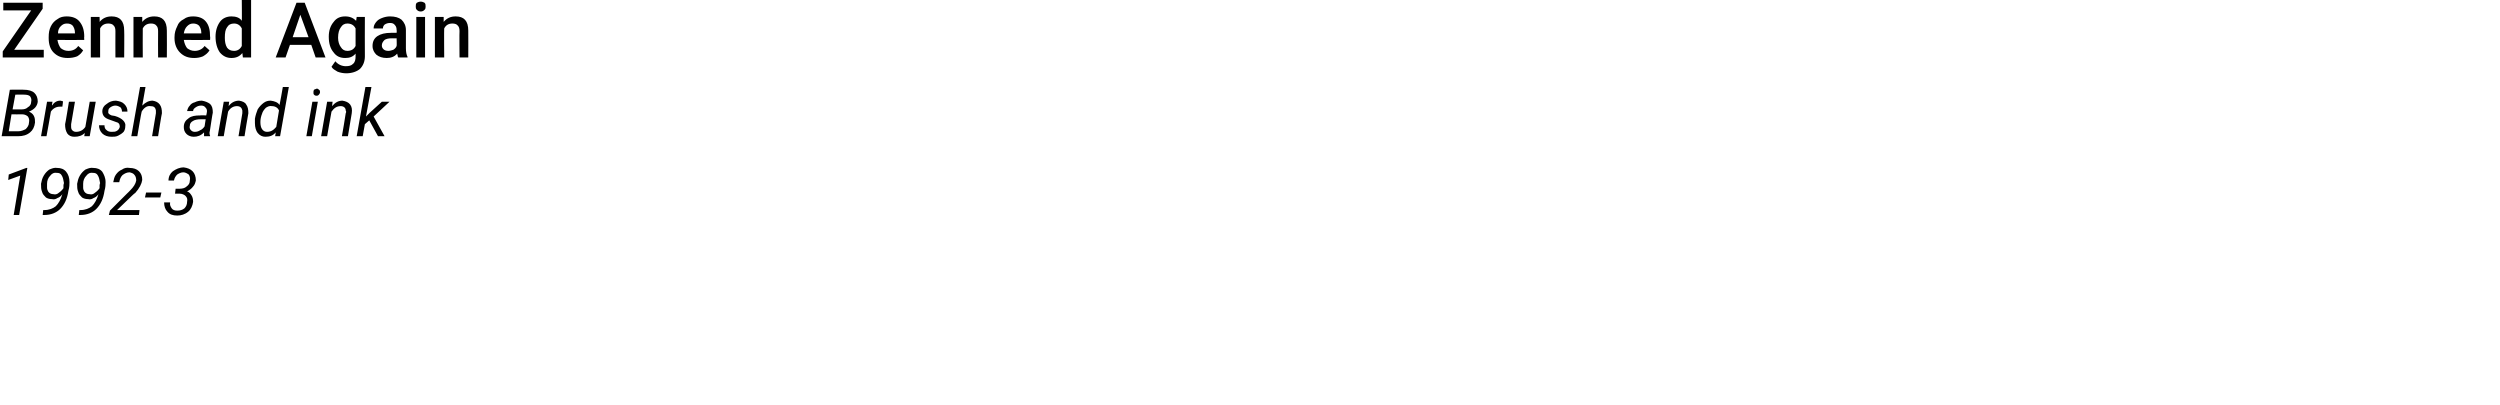 <?xml version="1.0" standalone="no"?><!DOCTYPE svg PUBLIC "-//W3C//DTD SVG 1.1//EN" "http://www.w3.org/Graphics/SVG/1.1/DTD/svg11.dtd"><svg xmlns="http://www.w3.org/2000/svg" version="1.1" width="457px" height="74px" viewBox="0 0 457 74">  <desc>Zenned Again Brush and ink 1992-3</desc>  <defs/>  <g id="Polygon13630">    <path d="M 3.5 39.3 L 2.5 39.3 L 3.7 32.1 L 1.5 32.9 L 1.6 31.9 L 4.8 30.7 L 5 30.7 L 3.5 39.3 Z M 11.4 35.5 C 11.1 35.9 10.8 36.1 10.5 36.2 C 10.2 36.4 9.9 36.5 9.5 36.4 C 9.1 36.4 8.7 36.3 8.4 36.1 C 8.1 35.8 7.8 35.5 7.7 35.1 C 7.5 34.6 7.5 34.2 7.5 33.6 C 7.6 33.1 7.7 32.6 8 32.1 C 8.3 31.6 8.6 31.3 9 31 C 9.5 30.8 9.9 30.6 10.5 30.7 C 11.1 30.7 11.7 30.9 12.1 31.4 C 12.5 31.9 12.7 32.5 12.7 33.3 C 12.7 33.7 12.7 34.2 12.5 34.9 C 12.3 36.3 11.8 37.4 11 38.2 C 10.3 38.9 9.3 39.3 8.1 39.3 C 8.09 39.31 7.8 39.3 7.8 39.3 L 7.9 38.4 C 7.9 38.4 8.14 38.39 8.1 38.4 C 9 38.4 9.7 38.1 10.2 37.7 C 10.7 37.2 11.1 36.5 11.4 35.5 Z M 8.8 35 C 9 35.3 9.3 35.5 9.8 35.5 C 10.1 35.6 10.5 35.5 10.8 35.2 C 11.1 35 11.4 34.7 11.6 34.4 C 11.59 34.37 11.6 33.9 11.6 33.9 C 11.6 33.9 11.65 33.47 11.7 33.5 C 11.6 32.9 11.5 32.4 11.3 32.1 C 11.1 31.7 10.8 31.6 10.4 31.6 C 9.9 31.5 9.5 31.7 9.2 32.1 C 8.8 32.5 8.6 33 8.6 33.6 C 8.6 33.8 8.6 34.1 8.6 34.3 C 8.6 34.6 8.7 34.8 8.8 35 C 8.8 35 8.8 35 8.8 35 Z M 18 35.5 C 17.7 35.9 17.4 36.1 17.1 36.2 C 16.8 36.4 16.5 36.5 16.1 36.4 C 15.7 36.4 15.3 36.3 15 36.1 C 14.7 35.8 14.4 35.5 14.3 35.1 C 14.1 34.6 14.1 34.2 14.1 33.6 C 14.2 33.1 14.3 32.6 14.6 32.1 C 14.9 31.6 15.2 31.3 15.6 31 C 16.1 30.8 16.5 30.6 17.1 30.7 C 17.7 30.7 18.3 30.9 18.7 31.4 C 19 31.9 19.3 32.5 19.3 33.3 C 19.3 33.7 19.3 34.2 19.1 34.9 C 18.9 36.3 18.4 37.4 17.6 38.2 C 16.9 38.9 15.9 39.3 14.7 39.3 C 14.69 39.31 14.4 39.3 14.4 39.3 L 14.5 38.4 C 14.5 38.4 14.74 38.39 14.7 38.4 C 15.6 38.4 16.3 38.1 16.8 37.7 C 17.3 37.2 17.7 36.5 18 35.5 Z M 15.4 35 C 15.6 35.3 15.9 35.5 16.4 35.5 C 16.7 35.6 17.1 35.5 17.4 35.2 C 17.7 35 18 34.7 18.2 34.4 C 18.19 34.37 18.2 33.9 18.2 33.9 C 18.2 33.9 18.25 33.47 18.3 33.5 C 18.2 32.9 18.1 32.4 17.9 32.1 C 17.7 31.7 17.4 31.6 17 31.6 C 16.5 31.5 16.1 31.7 15.8 32.1 C 15.4 32.5 15.2 33 15.2 33.6 C 15.2 33.8 15.2 34.1 15.2 34.3 C 15.2 34.6 15.3 34.8 15.4 35 C 15.4 35 15.4 35 15.4 35 Z M 25.4 39.3 L 19.9 39.3 L 20.1 38.5 L 23.2 35.4 C 23.2 35.4 23.78 34.85 23.8 34.8 C 24.4 34.2 24.8 33.6 24.9 33 C 24.9 32.6 24.8 32.2 24.6 32 C 24.4 31.7 24.1 31.6 23.7 31.5 C 23.2 31.5 22.8 31.7 22.4 32 C 22.1 32.3 21.9 32.7 21.8 33.3 C 21.8 33.3 20.7 33.3 20.7 33.3 C 20.8 32.8 20.9 32.3 21.2 31.9 C 21.5 31.5 21.8 31.2 22.3 31 C 22.7 30.7 23.2 30.6 23.7 30.7 C 24.4 30.7 25 30.9 25.4 31.3 C 25.8 31.7 26 32.2 26 32.9 C 25.9 33.6 25.5 34.4 24.7 35.3 C 24.66 35.26 24.1 35.8 24.1 35.8 L 21.4 38.4 L 25.5 38.4 L 25.4 39.3 Z M 29.3 36.1 L 26.5 36.1 L 26.7 35.2 L 29.5 35.2 L 29.3 36.1 Z M 32.1 34.5 C 32.1 34.5 32.8 34.51 32.8 34.5 C 33.3 34.5 33.8 34.4 34.1 34.1 C 34.5 33.8 34.7 33.5 34.7 33 C 34.8 32.5 34.7 32.2 34.5 31.9 C 34.2 31.7 33.9 31.5 33.5 31.5 C 33.1 31.5 32.7 31.7 32.4 31.9 C 32.1 32.2 31.9 32.5 31.8 33 C 31.8 33 30.8 33 30.8 33 C 30.8 32.3 31.1 31.7 31.6 31.3 C 32.2 30.9 32.8 30.6 33.6 30.6 C 34.3 30.7 34.8 30.9 35.2 31.3 C 35.6 31.7 35.8 32.3 35.8 33 C 35.7 33.4 35.6 33.8 35.3 34.1 C 35 34.5 34.7 34.7 34.2 35 C 34.6 35.1 34.8 35.4 35 35.7 C 35.2 36 35.3 36.4 35.3 36.9 C 35.2 37.6 34.9 38.3 34.4 38.7 C 33.8 39.2 33.1 39.4 32.4 39.4 C 31.6 39.4 31 39.2 30.6 38.7 C 30.2 38.3 30 37.7 30 37 C 30 37 31.1 37 31.1 37 C 31 37.5 31.2 37.8 31.4 38.1 C 31.6 38.4 32 38.5 32.4 38.5 C 32.9 38.5 33.3 38.4 33.7 38.1 C 34 37.8 34.2 37.4 34.2 36.9 C 34.3 36.4 34.2 36.1 33.9 35.8 C 33.7 35.6 33.3 35.4 32.8 35.4 C 32.77 35.4 32 35.4 32 35.4 L 32.1 34.5 Z " stroke="none" fill="#000"/>  </g>  <g id="Polygon13629">    <path d="M 0.3 24.9 L 1.8 16.4 C 1.8 16.4 4.33 16.37 4.3 16.4 C 5.2 16.4 5.9 16.6 6.3 17 C 6.7 17.4 6.9 17.9 6.9 18.6 C 6.8 19.4 6.3 20 5.3 20.4 C 5.7 20.6 6 20.8 6.2 21.2 C 6.4 21.6 6.4 22 6.4 22.4 C 6.3 23.2 6 23.8 5.5 24.2 C 4.9 24.7 4.2 24.9 3.3 24.9 C 3.31 24.9 0.3 24.9 0.3 24.9 Z M 2.1 20.9 L 1.6 24 C 1.6 24 3.35 23.98 3.3 24 C 3.9 24 4.3 23.8 4.7 23.6 C 5 23.3 5.3 22.9 5.3 22.4 C 5.4 21.9 5.3 21.6 5.1 21.3 C 4.9 21.1 4.5 20.9 4.1 20.9 C 4.05 20.92 2.1 20.9 2.1 20.9 Z M 2.3 20 C 2.3 20 3.88 20.01 3.9 20 C 4.4 20 4.8 19.9 5.1 19.6 C 5.5 19.4 5.7 19 5.7 18.6 C 5.8 18.2 5.7 17.9 5.5 17.6 C 5.3 17.4 4.9 17.3 4.4 17.3 C 4.44 17.29 2.8 17.3 2.8 17.3 L 2.3 20 Z M 11.4 19.5 C 11.4 19.5 10.93 19.47 10.9 19.5 C 10.3 19.5 9.7 19.8 9.3 20.4 C 9.33 20.39 8.5 24.9 8.5 24.9 L 7.5 24.9 L 8.6 18.6 L 9.6 18.6 C 9.6 18.6 9.46 19.29 9.5 19.3 C 9.9 18.7 10.4 18.4 11 18.4 C 11.2 18.4 11.3 18.5 11.5 18.5 C 11.55 18.52 11.4 19.5 11.4 19.5 Z M 15.5 24.3 C 15 24.8 14.4 25 13.6 25 C 13 25 12.6 24.8 12.3 24.4 C 12 23.9 11.9 23.4 11.9 22.7 C 11.95 22.66 12.6 18.6 12.6 18.6 L 13.7 18.6 C 13.7 18.6 13 22.67 13 22.7 C 13 22.8 13 23 13 23.2 C 13 23.5 13.1 23.7 13.2 23.8 C 13.4 24 13.6 24.1 13.9 24.1 C 14.6 24.1 15.2 23.8 15.6 23.2 C 15.62 23.18 16.4 18.6 16.4 18.6 L 17.5 18.6 L 16.4 24.9 L 15.4 24.9 C 15.4 24.9 15.51 24.27 15.5 24.3 Z M 21.9 23.2 C 21.9 22.7 21.7 22.4 21.2 22.3 C 21.2 22.3 20.1 21.9 20.1 21.9 C 19.1 21.6 18.7 21.1 18.7 20.3 C 18.7 19.8 19 19.3 19.5 19 C 20 18.6 20.5 18.4 21.2 18.4 C 21.8 18.5 22.3 18.6 22.7 19 C 23.1 19.4 23.3 19.8 23.3 20.4 C 23.3 20.4 22.3 20.4 22.3 20.4 C 22.3 20.1 22.2 19.8 22 19.6 C 21.8 19.5 21.5 19.3 21.1 19.3 C 20.8 19.3 20.5 19.4 20.2 19.6 C 19.9 19.8 19.8 20 19.8 20.3 C 19.7 20.7 19.9 20.9 20.4 21.1 C 20.4 21.1 21 21.2 21 21.2 C 21.7 21.4 22.2 21.7 22.5 22 C 22.8 22.3 23 22.7 22.9 23.1 C 22.9 23.5 22.8 23.8 22.6 24.1 C 22.3 24.4 22 24.6 21.6 24.8 C 21.2 25 20.8 25 20.4 25 C 19.7 25 19.1 24.8 18.7 24.4 C 18.3 24 18.1 23.5 18.1 22.9 C 18.1 22.9 19.1 22.9 19.1 22.9 C 19.1 23.3 19.2 23.6 19.5 23.8 C 19.7 24 20 24.1 20.4 24.1 C 20.8 24.1 21.1 24.1 21.4 23.9 C 21.7 23.7 21.8 23.5 21.9 23.2 Z M 26 19.3 C 26.6 18.7 27.2 18.4 27.9 18.4 C 28.5 18.5 28.9 18.7 29.2 19.1 C 29.5 19.5 29.6 20 29.6 20.7 C 29.55 20.75 28.9 24.9 28.9 24.9 L 27.8 24.9 C 27.8 24.9 28.5 20.73 28.5 20.7 C 28.5 20.5 28.5 20.4 28.5 20.2 C 28.4 19.6 28.1 19.4 27.5 19.4 C 26.9 19.3 26.3 19.7 25.9 20.4 C 25.86 20.38 25.1 24.9 25.1 24.9 L 24 24.9 L 25.6 15.9 L 26.6 15.9 C 26.6 15.9 26 19.33 26 19.3 Z M 37.3 24.9 C 37.3 24.8 37.3 24.7 37.3 24.6 C 37.3 24.6 37.3 24.2 37.3 24.2 C 36.7 24.8 36.1 25 35.4 25 C 34.9 25 34.4 24.8 34.1 24.5 C 33.7 24.1 33.6 23.7 33.6 23.2 C 33.6 22.5 33.9 22 34.5 21.6 C 35 21.2 35.7 21.1 36.6 21.1 C 36.64 21.05 37.7 21.1 37.7 21.1 C 37.7 21.1 37.82 20.55 37.8 20.6 C 37.9 20.2 37.8 19.9 37.6 19.7 C 37.4 19.4 37.1 19.3 36.8 19.3 C 36.4 19.3 36.1 19.4 35.8 19.6 C 35.5 19.8 35.3 20 35.3 20.3 C 35.3 20.3 34.2 20.3 34.2 20.3 C 34.3 19.9 34.4 19.6 34.7 19.3 C 34.9 19 35.2 18.8 35.6 18.7 C 36 18.5 36.4 18.4 36.9 18.4 C 37.5 18.5 38 18.7 38.4 19 C 38.8 19.4 38.9 19.9 38.9 20.6 C 38.87 20.57 38.4 23.7 38.4 23.7 C 38.4 23.7 38.33 24.16 38.3 24.2 C 38.3 24.4 38.3 24.6 38.4 24.8 C 38.4 24.8 38.4 24.9 38.4 24.9 C 38.4 24.9 37.31 24.9 37.3 24.9 Z M 35.6 24.1 C 36 24.1 36.3 24 36.6 23.8 C 36.9 23.7 37.2 23.4 37.4 23.1 C 37.39 23.13 37.6 21.8 37.6 21.8 C 37.6 21.8 36.81 21.82 36.8 21.8 C 36.1 21.8 35.6 21.9 35.3 22.1 C 34.9 22.3 34.7 22.6 34.7 23 C 34.6 23.3 34.7 23.6 34.9 23.8 C 35.1 24 35.3 24.1 35.6 24.1 Z M 41.9 18.6 C 41.9 18.6 41.77 19.36 41.8 19.4 C 42.3 18.7 43 18.4 43.7 18.4 C 44.3 18.5 44.8 18.7 45 19.1 C 45.3 19.5 45.4 20 45.4 20.7 C 45.36 20.75 44.7 24.9 44.7 24.9 L 43.6 24.9 C 43.6 24.9 44.3 20.73 44.3 20.7 C 44.3 20.5 44.3 20.4 44.3 20.2 C 44.2 19.7 43.9 19.4 43.3 19.4 C 42.7 19.4 42.1 19.7 41.7 20.4 C 41.67 20.38 40.9 24.9 40.9 24.9 L 39.8 24.9 L 40.9 18.6 L 41.9 18.6 Z M 46.6 22.5 C 46.6 22.3 46.6 22 46.6 21.7 C 46.7 21.1 46.9 20.5 47.1 20 C 47.4 19.5 47.8 19.1 48.2 18.8 C 48.6 18.5 49 18.4 49.5 18.4 C 50.2 18.5 50.8 18.7 51.1 19.2 C 51.13 19.21 51.7 15.9 51.7 15.9 L 52.8 15.9 L 51.2 24.9 L 50.3 24.9 C 50.3 24.9 50.39 24.22 50.4 24.2 C 49.9 24.8 49.3 25 48.5 25 C 48 25 47.5 24.8 47.1 24.3 C 46.8 23.9 46.6 23.3 46.6 22.5 C 46.6 22.5 46.6 22.5 46.6 22.5 Z M 47.6 22.3 C 47.6 22.9 47.7 23.3 47.9 23.6 C 48.1 23.9 48.4 24.1 48.8 24.1 C 49.5 24.1 50 23.8 50.5 23.2 C 50.5 23.2 51 20.2 51 20.2 C 50.8 19.7 50.3 19.4 49.7 19.4 C 49.3 19.3 48.9 19.5 48.6 19.7 C 48.3 20 48 20.4 47.9 20.8 C 47.7 21.3 47.6 21.8 47.6 22.3 Z M 57 24.9 L 56 24.9 L 57.1 18.6 L 58.1 18.6 L 57 24.9 Z M 57.9 16.2 C 58.1 16.2 58.2 16.3 58.3 16.4 C 58.5 16.5 58.5 16.7 58.5 16.9 C 58.5 17 58.4 17.2 58.3 17.3 C 58.2 17.4 58.1 17.5 57.9 17.5 C 57.7 17.5 57.6 17.5 57.4 17.3 C 57.3 17.2 57.3 17.1 57.3 16.9 C 57.3 16.7 57.3 16.6 57.4 16.4 C 57.6 16.3 57.7 16.3 57.9 16.2 Z M 60.8 18.6 C 60.8 18.6 60.7 19.36 60.7 19.4 C 61.3 18.7 61.9 18.4 62.6 18.4 C 63.2 18.5 63.7 18.7 64 19.1 C 64.3 19.5 64.4 20 64.3 20.7 C 64.28 20.75 63.6 24.9 63.6 24.9 L 62.5 24.9 C 62.5 24.9 63.23 20.73 63.2 20.7 C 63.3 20.5 63.3 20.4 63.2 20.2 C 63.2 19.7 62.8 19.4 62.3 19.4 C 61.6 19.4 61.1 19.7 60.6 20.4 C 60.59 20.38 59.8 24.9 59.8 24.9 L 58.7 24.9 L 59.8 18.6 L 60.8 18.6 Z M 67.5 22 L 66.7 22.7 L 66.3 24.9 L 65.2 24.9 L 66.8 15.9 L 67.9 15.9 L 66.9 21.3 L 67.6 20.6 L 69.8 18.6 L 71.2 18.6 L 68.3 21.3 L 70.3 24.9 L 69.1 24.9 L 67.5 22 Z " stroke="none" fill="#000"/>  </g>  <g id="Polygon13628">    <path d="M 2.6 9.1 L 8 9.1 L 8 10.5 L 0.5 10.5 L 0.5 9.4 L 5.7 1.9 L 0.6 1.9 L 0.6 0.5 L 7.8 0.5 L 7.8 1.6 L 2.6 9.1 Z M 12.4 10.6 C 11.3 10.6 10.5 10.3 9.8 9.6 C 9.2 9 8.9 8.1 8.9 7 C 8.9 7 8.9 6.8 8.9 6.8 C 8.9 6 9 5.4 9.3 4.8 C 9.6 4.2 10 3.8 10.5 3.5 C 11 3.1 11.6 3 12.2 3 C 13.2 3 14 3.3 14.5 3.9 C 15.1 4.6 15.4 5.5 15.4 6.7 C 15.36 6.66 15.4 7.3 15.4 7.3 C 15.4 7.3 10.53 7.33 10.5 7.3 C 10.6 7.9 10.8 8.4 11.1 8.8 C 11.5 9.1 11.9 9.3 12.5 9.3 C 13.3 9.3 13.9 9 14.3 8.4 C 14.3 8.4 15.2 9.2 15.2 9.2 C 14.9 9.7 14.6 10 14.1 10.3 C 13.6 10.5 13 10.6 12.4 10.6 Z M 12.2 4.3 C 11.7 4.3 11.4 4.5 11.1 4.8 C 10.8 5.1 10.6 5.5 10.6 6.1 C 10.55 6.11 13.7 6.1 13.7 6.1 C 13.7 6.1 13.72 5.99 13.7 6 C 13.7 5.4 13.5 5 13.3 4.7 C 13 4.4 12.7 4.3 12.2 4.3 Z M 18.2 3.1 C 18.2 3.1 18.24 3.96 18.2 4 C 18.8 3.3 19.5 3 20.4 3 C 21.9 3 22.7 3.8 22.7 5.6 C 22.74 5.61 22.7 10.5 22.7 10.5 L 21.1 10.5 C 21.1 10.5 21.08 5.71 21.1 5.7 C 21.1 5.2 21 4.9 20.8 4.7 C 20.6 4.4 20.2 4.3 19.8 4.3 C 19.1 4.3 18.6 4.6 18.3 5.2 C 18.29 5.24 18.3 10.5 18.3 10.5 L 16.6 10.5 L 16.6 3.1 L 18.2 3.1 Z M 26 3.1 C 26 3.1 26.02 3.96 26 4 C 26.6 3.3 27.3 3 28.2 3 C 29.7 3 30.5 3.8 30.5 5.6 C 30.53 5.61 30.5 10.5 30.5 10.5 L 28.9 10.5 C 28.9 10.5 28.87 5.71 28.9 5.7 C 28.9 5.2 28.8 4.9 28.6 4.7 C 28.4 4.4 28 4.3 27.6 4.3 C 26.9 4.3 26.4 4.6 26.1 5.2 C 26.07 5.24 26.1 10.5 26.1 10.5 L 24.4 10.5 L 24.4 3.1 L 26 3.1 Z M 35.5 10.6 C 34.4 10.6 33.6 10.3 32.9 9.6 C 32.3 9 31.9 8.1 31.9 7 C 31.9 7 31.9 6.8 31.9 6.8 C 31.9 6 32.1 5.4 32.4 4.8 C 32.6 4.2 33 3.8 33.6 3.5 C 34.1 3.1 34.7 3 35.3 3 C 36.3 3 37.1 3.3 37.6 3.9 C 38.2 4.6 38.4 5.5 38.4 6.7 C 38.45 6.66 38.4 7.3 38.4 7.3 C 38.4 7.3 33.61 7.33 33.6 7.3 C 33.7 7.9 33.9 8.4 34.2 8.8 C 34.6 9.1 35 9.3 35.6 9.3 C 36.3 9.3 37 9 37.4 8.4 C 37.4 8.4 38.3 9.2 38.3 9.2 C 38 9.7 37.6 10 37.1 10.3 C 36.6 10.5 36.1 10.6 35.5 10.6 Z M 35.3 4.3 C 34.8 4.3 34.5 4.5 34.2 4.8 C 33.9 5.1 33.7 5.5 33.6 6.1 C 33.64 6.11 36.8 6.1 36.8 6.1 C 36.8 6.1 36.8 5.99 36.8 6 C 36.8 5.4 36.6 5 36.4 4.7 C 36.1 4.4 35.7 4.3 35.3 4.3 Z M 39.4 6.7 C 39.4 5.6 39.7 4.7 40.2 4 C 40.7 3.3 41.5 3 42.3 3 C 43.1 3 43.8 3.2 44.2 3.8 C 44.24 3.79 44.2 0 44.2 0 L 45.9 0 L 45.9 10.5 L 44.4 10.5 C 44.4 10.5 44.32 9.73 44.3 9.7 C 43.8 10.3 43.2 10.6 42.3 10.6 C 41.5 10.6 40.8 10.3 40.2 9.6 C 39.7 8.9 39.4 7.9 39.4 6.7 Z M 41.1 6.9 C 41.1 7.6 41.2 8.2 41.5 8.7 C 41.8 9.1 42.2 9.3 42.8 9.3 C 43.4 9.3 43.9 9 44.2 8.4 C 44.2 8.4 44.2 5.2 44.2 5.2 C 43.9 4.6 43.4 4.3 42.8 4.3 C 42.2 4.3 41.8 4.5 41.5 5 C 41.2 5.4 41.1 6 41.1 6.9 Z M 56.9 8.2 L 53 8.2 L 52.2 10.5 L 50.4 10.5 L 54.2 0.5 L 55.7 0.5 L 59.5 10.5 L 57.7 10.5 L 56.9 8.2 Z M 53.5 6.8 L 56.4 6.8 L 54.9 2.7 L 53.5 6.8 Z M 60.1 6.7 C 60.1 5.6 60.4 4.7 61 4 C 61.5 3.3 62.2 3 63.1 3 C 64 3 64.6 3.3 65.1 3.8 C 65.1 3.85 65.2 3.1 65.2 3.1 L 66.7 3.1 C 66.7 3.1 66.67 10.27 66.7 10.3 C 66.7 11.2 66.4 12 65.8 12.6 C 65.2 13.1 64.3 13.4 63.3 13.4 C 62.8 13.4 62.2 13.3 61.7 13.1 C 61.2 12.8 60.8 12.6 60.6 12.2 C 60.6 12.2 61.3 11.2 61.3 11.2 C 61.8 11.8 62.5 12.1 63.2 12.1 C 63.8 12.1 64.2 12 64.5 11.7 C 64.9 11.4 65 10.9 65 10.3 C 65 10.3 65 9.8 65 9.8 C 64.5 10.4 63.9 10.6 63.1 10.6 C 62.2 10.6 61.5 10.3 61 9.6 C 60.4 8.9 60.1 8 60.1 6.7 Z M 61.8 6.9 C 61.8 7.6 62 8.2 62.3 8.6 C 62.6 9.1 63 9.3 63.5 9.3 C 64.2 9.3 64.7 9 65 8.4 C 65 8.4 65 5.2 65 5.2 C 64.7 4.6 64.2 4.3 63.5 4.3 C 63 4.3 62.6 4.5 62.3 5 C 62 5.4 61.8 6 61.8 6.9 Z M 72.8 10.5 C 72.7 10.4 72.7 10.1 72.6 9.8 C 72.1 10.4 71.4 10.6 70.7 10.6 C 69.9 10.6 69.3 10.4 68.8 10 C 68.4 9.6 68.1 9.1 68.1 8.4 C 68.1 7.6 68.4 7 69 6.6 C 69.6 6.2 70.4 6 71.5 6 C 71.53 5.98 72.5 6 72.5 6 C 72.5 6 72.55 5.5 72.5 5.5 C 72.5 5.1 72.4 4.8 72.2 4.6 C 72 4.3 71.7 4.2 71.3 4.2 C 70.9 4.2 70.6 4.3 70.3 4.5 C 70.1 4.7 70 4.9 70 5.2 C 70 5.2 68.3 5.2 68.3 5.2 C 68.3 4.8 68.4 4.5 68.7 4.1 C 69 3.7 69.3 3.5 69.8 3.3 C 70.3 3.1 70.8 3 71.3 3 C 72.2 3 72.9 3.2 73.4 3.6 C 73.9 4.1 74.2 4.7 74.2 5.5 C 74.2 5.5 74.2 8.8 74.2 8.8 C 74.2 9.5 74.3 10 74.5 10.4 C 74.49 10.38 74.5 10.5 74.5 10.5 C 74.5 10.5 72.8 10.5 72.8 10.5 Z M 71 9.3 C 71.3 9.3 71.6 9.2 71.9 9.1 C 72.2 8.9 72.4 8.7 72.5 8.4 C 72.55 8.42 72.5 7 72.5 7 C 72.5 7 71.65 7.03 71.7 7 C 71 7 70.6 7.1 70.3 7.3 C 70 7.6 69.8 7.9 69.8 8.3 C 69.8 8.6 69.9 8.8 70.1 9 C 70.3 9.2 70.6 9.3 71 9.3 Z M 77.7 10.5 L 76.1 10.5 L 76.1 3.1 L 77.7 3.1 L 77.7 10.5 Z M 76 1.2 C 76 0.9 76 0.7 76.2 0.5 C 76.4 0.4 76.6 0.3 76.9 0.3 C 77.2 0.3 77.4 0.4 77.6 0.5 C 77.8 0.7 77.8 0.9 77.8 1.2 C 77.8 1.4 77.8 1.6 77.6 1.8 C 77.4 2 77.2 2.1 76.9 2.1 C 76.6 2.1 76.4 2 76.2 1.8 C 76 1.6 76 1.4 76 1.2 Z M 81.1 3.1 C 81.1 3.1 81.12 3.96 81.1 4 C 81.7 3.3 82.4 3 83.3 3 C 84.8 3 85.6 3.8 85.6 5.6 C 85.62 5.61 85.6 10.5 85.6 10.5 L 84 10.5 C 84 10.5 83.96 5.71 84 5.7 C 84 5.2 83.9 4.9 83.7 4.7 C 83.5 4.4 83.1 4.3 82.7 4.3 C 82 4.3 81.5 4.6 81.2 5.2 C 81.16 5.24 81.2 10.5 81.2 10.5 L 79.5 10.5 L 79.5 3.1 L 81.1 3.1 Z " stroke="none" fill="#000"/>  </g></svg>